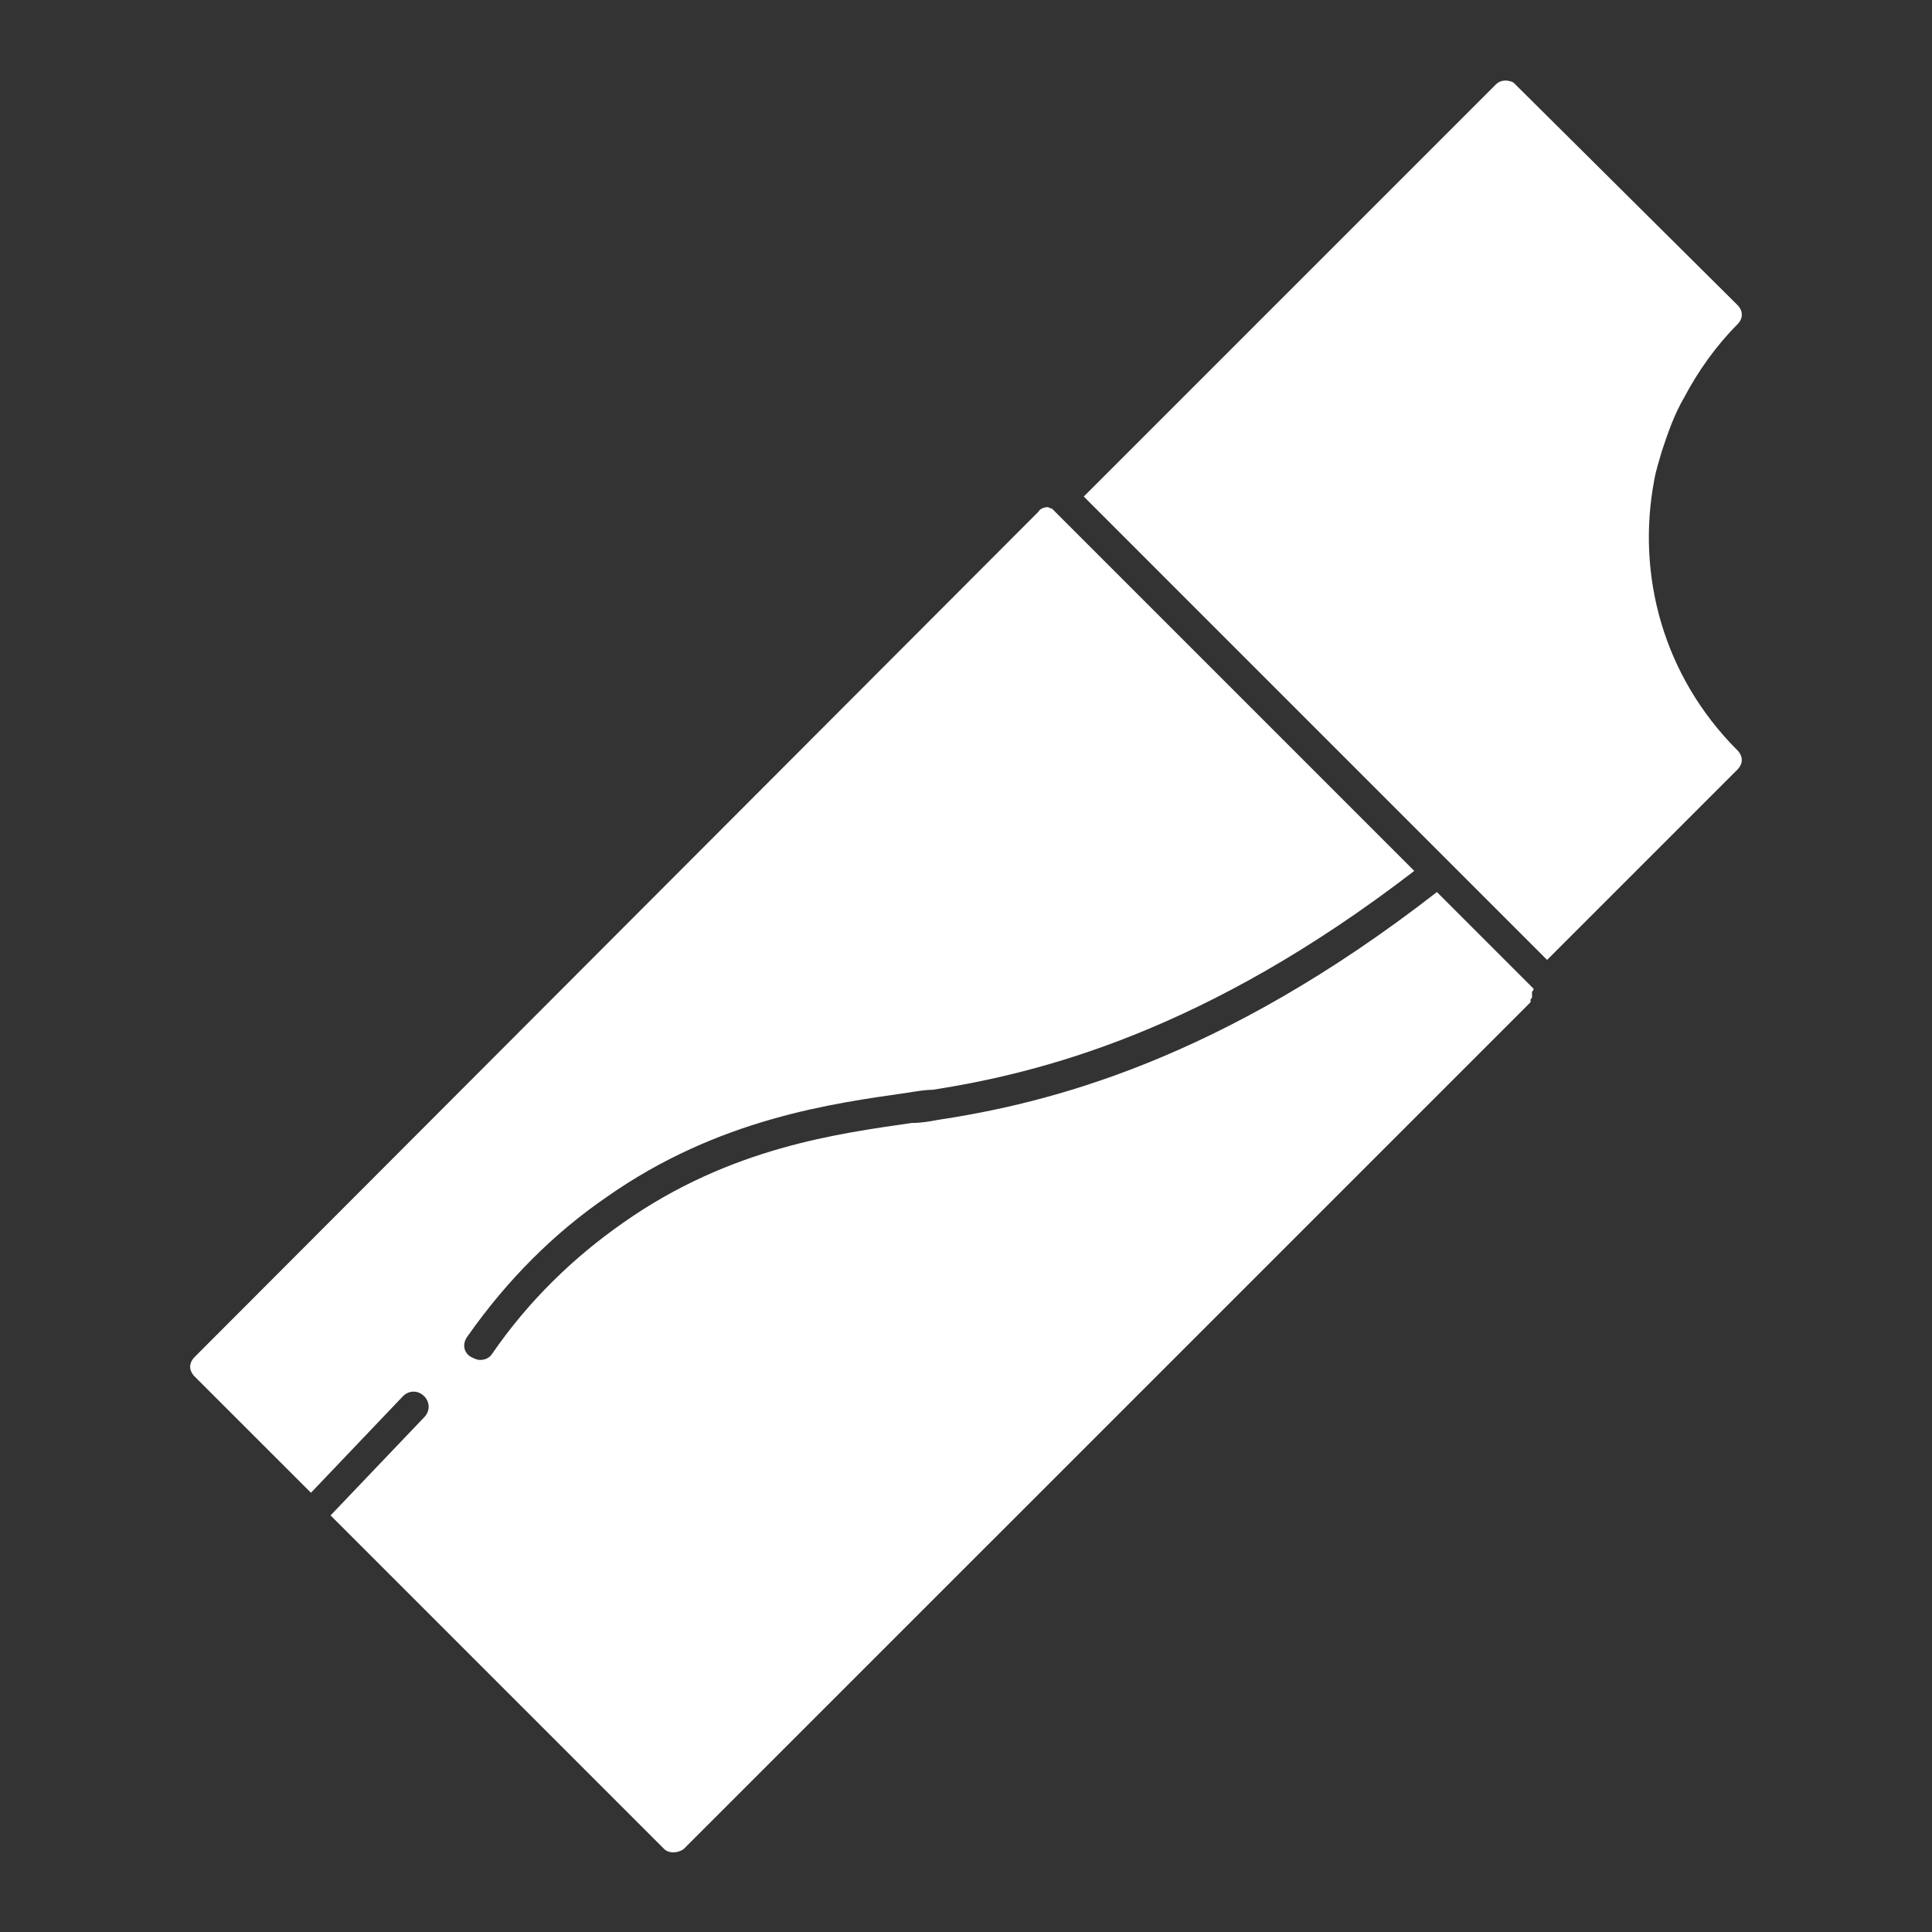 <svg xmlns="http://www.w3.org/2000/svg" width="40" height="40" viewBox="0 0 40 40" fill="none"><rect x="0" y="0" width="40" height="40" fill="#333333" stroke="none"/><path d="M31.75 20.469L29.75 18.469C25.25 21.969 21.687 22.844 19.406 23.188C19.25 23.219 19.062 23.25 18.875 23.25C17.375 23.469 15.125 23.75 12.906 25.313C11.875 26.031 10.938 26.938 10.188 28.031C10.125 28.125 10.031 28.156 9.938 28.156C9.875 28.156 9.813 28.125 9.75 28.094C9.594 28 9.563 27.813 9.688 27.656C10.5 26.5 11.469 25.531 12.563 24.781C14.875 23.156 17.25 22.844 18.781 22.625C18.969 22.594 19.156 22.563 19.312 22.563C21.5 22.219 24.938 21.375 29.281 18.031L21.781 10.531C21.75 10.531 21.719 10.5 21.687 10.5C21.625 10.5 21.531 10.531 21.5 10.594L4.031 28.094C3.906 28.219 3.906 28.375 4.031 28.5L6.438 30.906L8.344 28.906C8.469 28.781 8.656 28.781 8.781 28.906C8.906 29.031 8.906 29.219 8.781 29.344L6.844 31.375L13.75 38.281C13.844 38.375 14.031 38.375 14.156 38.281L31.688 20.75V20.719C31.688 20.688 31.688 20.688 31.719 20.656V20.625V20.562V20.531C31.75 20.5 31.75 20.5 31.75 20.469L31.75 20.469Z" fill="white"></path><path d="M34.25 9.937C34.281 9.749 34.344 9.562 34.406 9.343C34.531 8.968 34.656 8.593 34.875 8.218C35.156 7.687 35.531 7.156 35.969 6.718C36.094 6.593 36.094 6.437 35.969 6.312L31.375 1.749C31.344 1.718 31.313 1.687 31.281 1.687C31.188 1.655 31.063 1.655 30.969 1.749L22.438 10.28L32.031 19.874L35.968 15.937C36.093 15.812 36.093 15.656 35.968 15.531C34.437 13.999 33.875 11.906 34.25 9.937L34.25 9.937Z" fill="white"></path></svg>